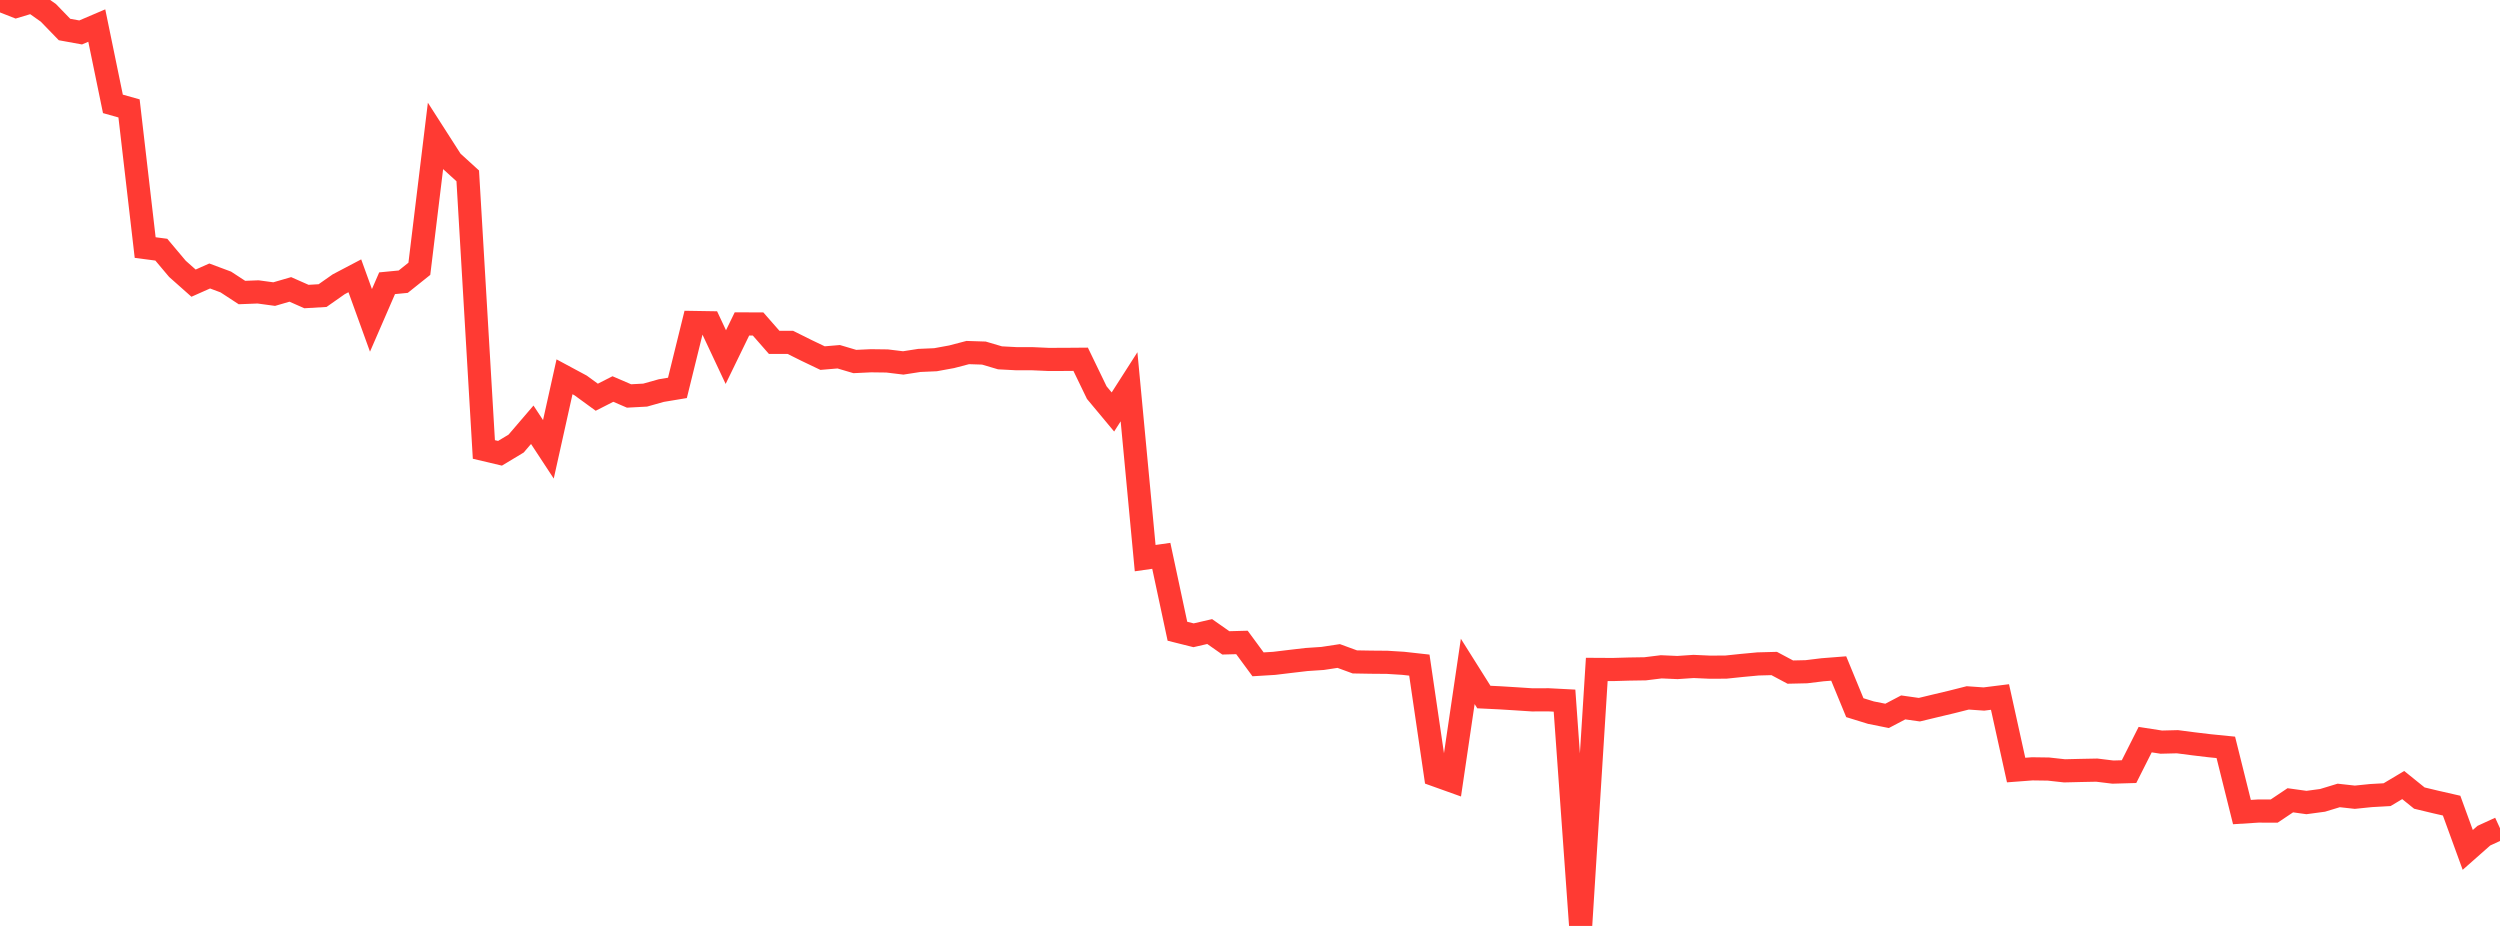 <?xml version="1.0" standalone="no"?>
<!DOCTYPE svg PUBLIC "-//W3C//DTD SVG 1.1//EN" "http://www.w3.org/Graphics/SVG/1.1/DTD/svg11.dtd">

<svg width="135" height="50" viewBox="0 0 135 50" preserveAspectRatio="none" 
  xmlns="http://www.w3.org/2000/svg"
  xmlns:xlink="http://www.w3.org/1999/xlink">


<polyline points="0.0, 0.0 0.871, 0.342 1.742, 0.079 2.613, 0.695 3.484, 1.594 4.355, 1.752 5.226, 1.38 6.097, 5.609 6.968, 5.854 7.839, 13.368 8.71, 13.482 9.581, 14.517 10.452, 15.29 11.323, 14.903 12.194, 15.228 13.065, 15.797 13.935, 15.763 14.806, 15.881 15.677, 15.628 16.548, 16.013 17.419, 15.962 18.29, 15.351 19.161, 14.893 20.032, 17.3 20.903, 15.295 21.774, 15.211 22.645, 14.515 23.516, 7.345 24.387, 8.704 25.258, 9.497 26.129, 24.271 27.0, 24.477 27.871, 23.953 28.742, 22.937 29.613, 24.264 30.484, 20.347 31.355, 20.815 32.226, 21.45 33.097, 21.007 33.968, 21.382 34.839, 21.336 35.71, 21.091 36.581, 20.946 37.452, 17.414 38.323, 17.428 39.194, 19.283 40.065, 17.492 40.935, 17.494 41.806, 18.488 42.677, 18.487 43.548, 18.921 44.419, 19.338 45.29, 19.264 46.161, 19.522 47.032, 19.481 47.903, 19.492 48.774, 19.598 49.645, 19.463 50.516, 19.425 51.387, 19.266 52.258, 19.038 53.129, 19.066 54.0, 19.323 54.871, 19.369 55.742, 19.37 56.613, 19.409 57.484, 19.407 58.355, 19.4 59.226, 21.202 60.097, 22.247 60.968, 20.886 61.839, 30.139 62.71, 30.015 63.581, 34.087 64.452, 34.305 65.323, 34.104 66.194, 34.715 67.065, 34.692 67.935, 35.874 68.806, 35.821 69.677, 35.716 70.548, 35.614 71.419, 35.556 72.29, 35.424 73.161, 35.743 74.032, 35.758 74.903, 35.765 75.774, 35.819 76.645, 35.916 77.516, 41.853 78.387, 42.165 79.258, 36.256 80.129, 37.64 81.0, 37.682 81.871, 37.736 82.742, 37.793 83.613, 37.789 84.484, 37.834 85.355, 50.0 86.226, 36.149 87.097, 36.154 87.968, 36.129 88.839, 36.115 89.71, 36.008 90.581, 36.047 91.452, 35.988 92.323, 36.027 93.194, 36.024 94.065, 35.933 94.935, 35.852 95.806, 35.829 96.677, 36.293 97.548, 36.273 98.419, 36.167 99.29, 36.099 100.161, 38.214 101.032, 38.483 101.903, 38.657 102.774, 38.2 103.645, 38.323 104.516, 38.113 105.387, 37.906 106.258, 37.686 107.129, 37.747 108.0, 37.638 108.871, 41.583 109.742, 41.517 110.613, 41.529 111.484, 41.625 112.355, 41.604 113.226, 41.587 114.097, 41.693 114.968, 41.668 115.839, 39.94 116.71, 40.075 117.581, 40.053 118.452, 40.166 119.323, 40.27 120.194, 40.357 121.065, 43.852 121.935, 43.797 122.806, 43.798 123.677, 43.215 124.548, 43.336 125.419, 43.219 126.29, 42.954 127.161, 43.05 128.032, 42.961 128.903, 42.912 129.774, 42.393 130.645, 43.096 131.516, 43.305 132.387, 43.504 133.258, 45.895 134.129, 45.126 135.0, 44.726" fill="none" stroke="#ff3a33" stroke-width="1.25"/>

</svg>